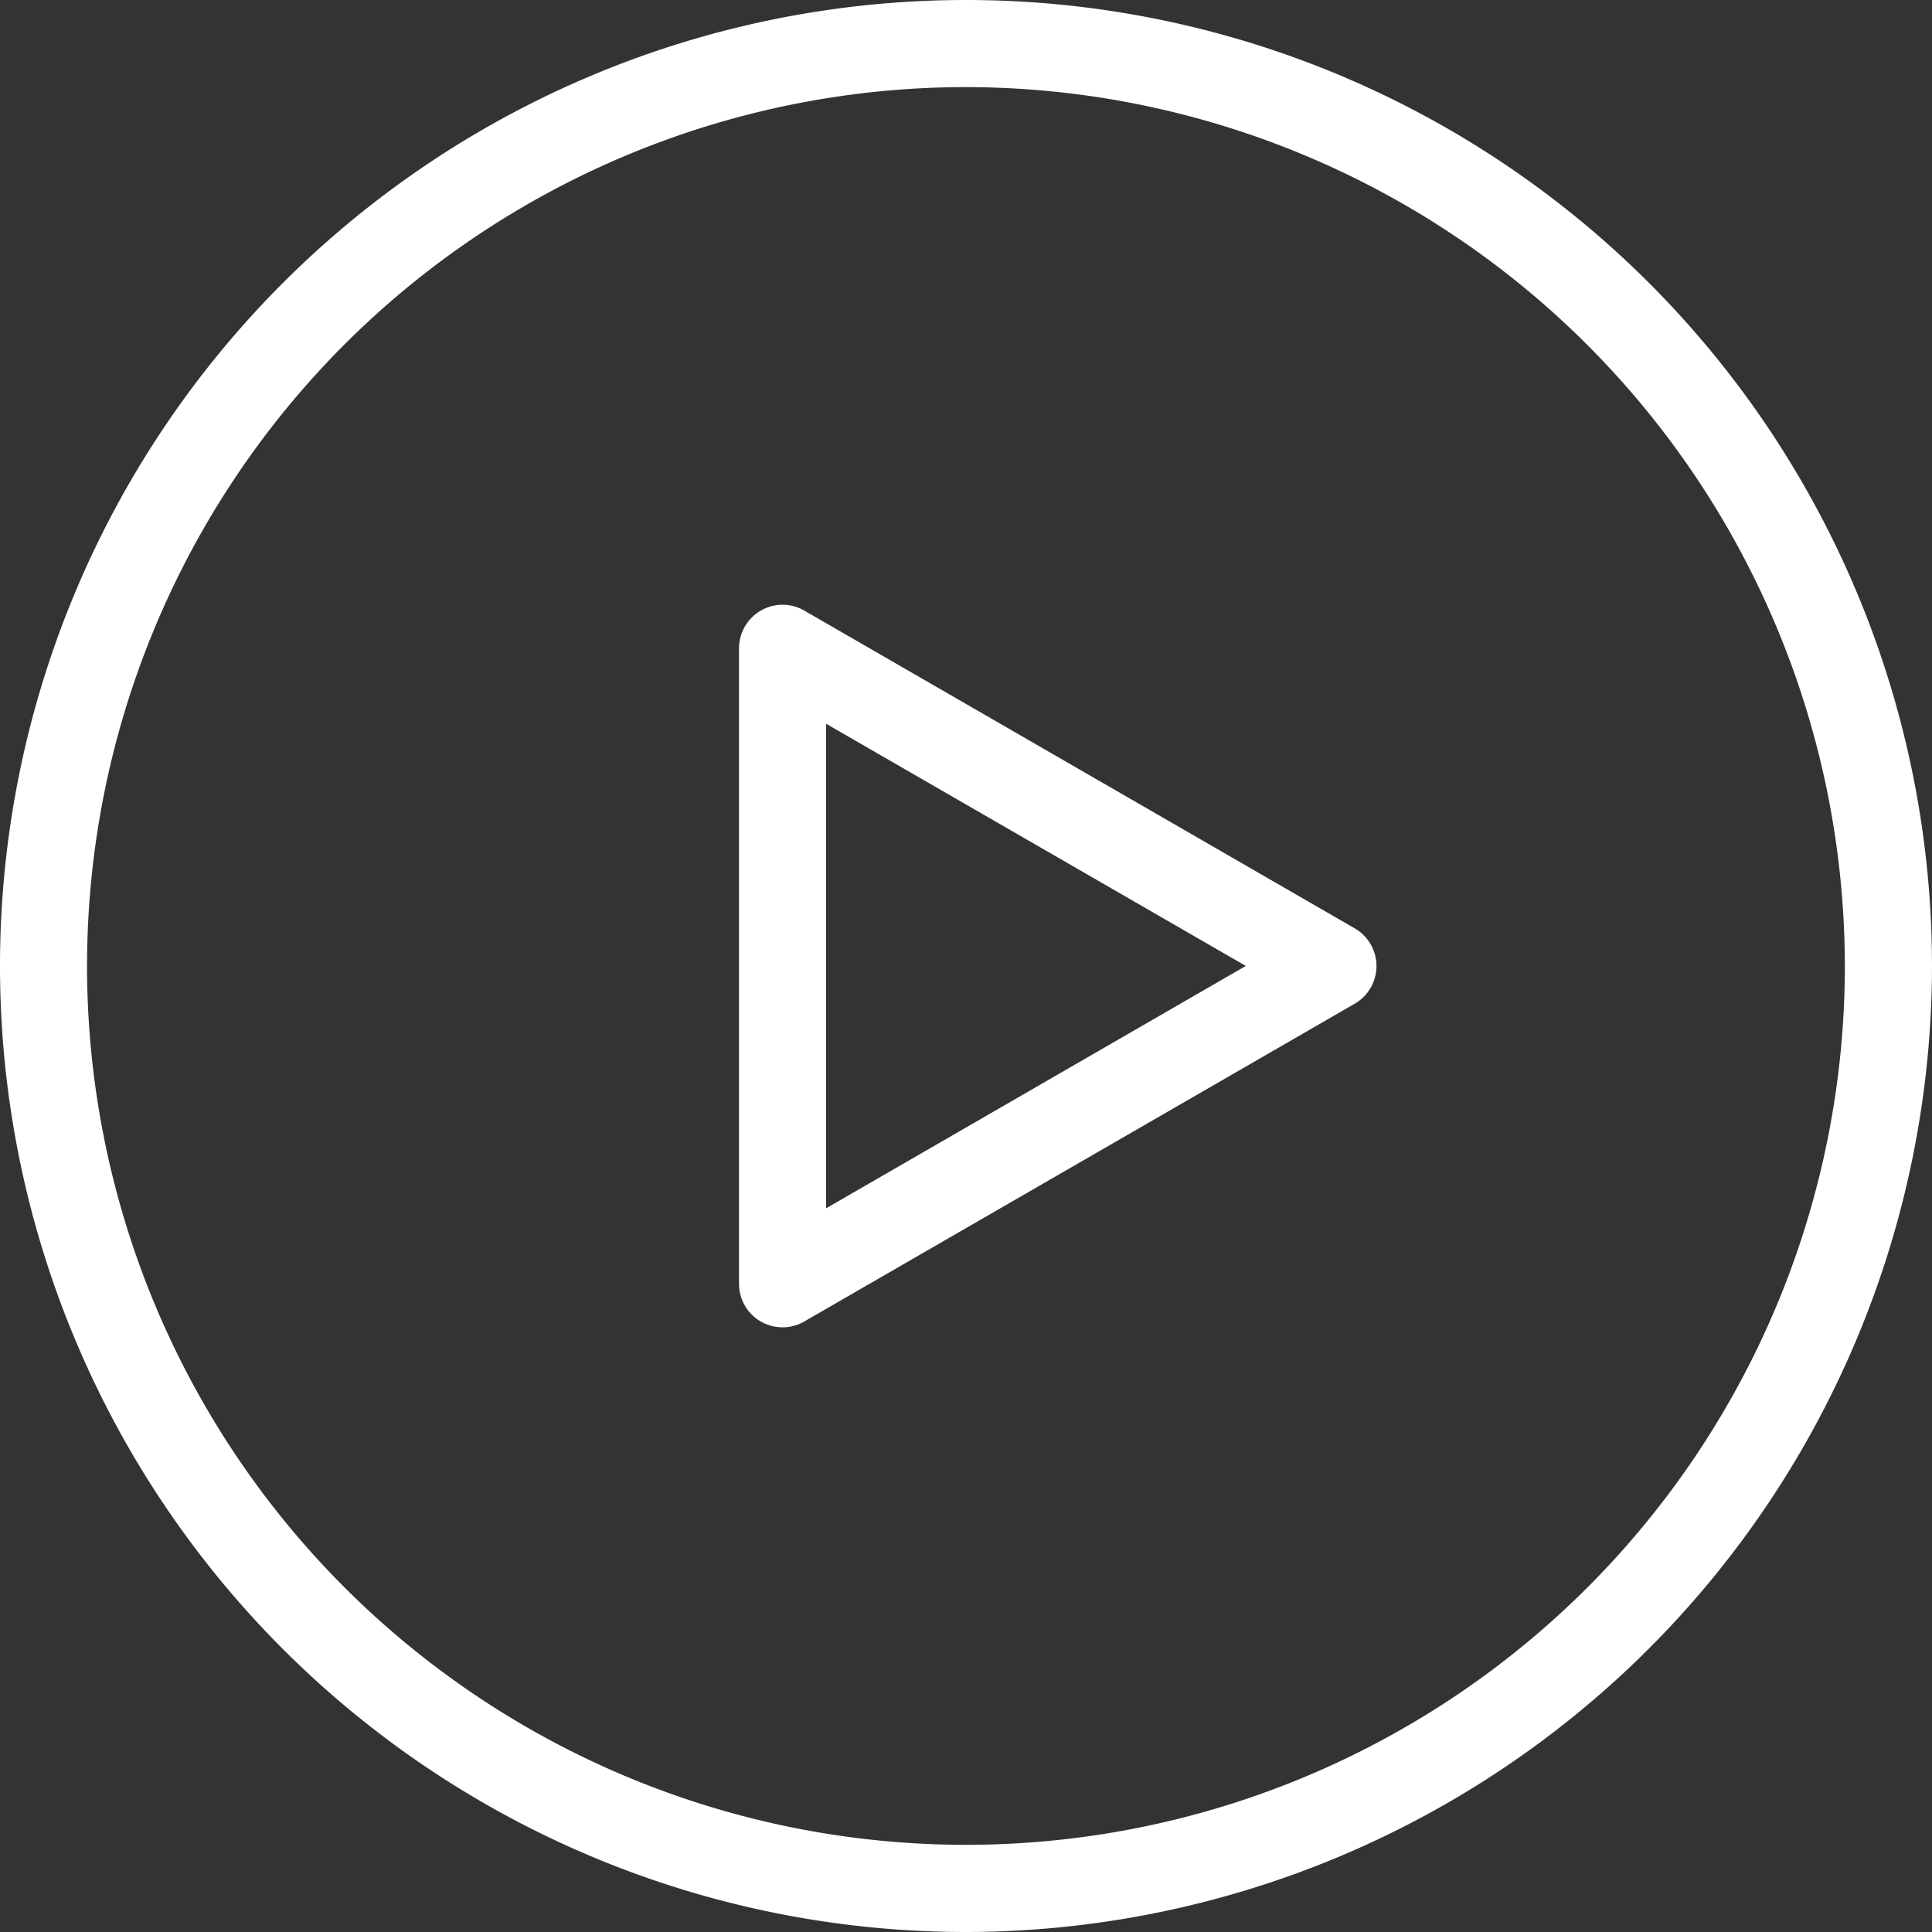 <svg id="Group_272" data-name="Group 272" xmlns="http://www.w3.org/2000/svg" width="57.682" height="57.682" viewBox="0 0 57.682 57.682">
  <rect x="0" y="0" width="57.682" height="57.682" fill="#333333" stroke="none"/>
  <path id="Path_1889" data-name="Path 1889" d="M32.626-38.533A28.84,28.84,0,0,1,12.232-46.98,28.839,28.839,0,0,1,3.785-67.374a28.84,28.84,0,0,1,8.447-20.394,28.849,28.849,0,0,1,20.394-8.447,28.834,28.834,0,0,1,20.392,8.447,28.842,28.842,0,0,1,8.449,20.394A28.876,28.876,0,0,1,53.01-46.99,28.878,28.878,0,0,1,32.626-38.533Zm0-55.081A26.249,26.249,0,0,0,14.07-85.931,26.251,26.251,0,0,0,6.384-67.375,26.231,26.231,0,0,0,14.07-48.822a26.241,26.241,0,0,0,18.556,7.686,26.239,26.239,0,0,0,18.553-7.683,26.241,26.241,0,0,0,7.686-18.556,26.268,26.268,0,0,0-7.693-18.546,26.267,26.267,0,0,0-18.546-7.693Z" transform="translate(-3.785 96.215)" fill="#fff"/>
  <path id="Path_1890" data-name="Path 1890" d="M40.44-45.711a1.3,1.3,0,0,1-.919-.38,1.3,1.3,0,0,1-.38-.921v-18.97a1.3,1.3,0,0,1,.651-1.126,1.29,1.29,0,0,1,1.3,0l16.43,9.485a1.3,1.3,0,0,1,.651,1.126,1.3,1.3,0,0,1-.651,1.126l-16.43,9.485a1.3,1.3,0,0,1-.651.176Zm1.3-18.02v14.468L54.272-56.5Z" transform="translate(-17.077 85.339)" fill="#fff"/>
</svg>
